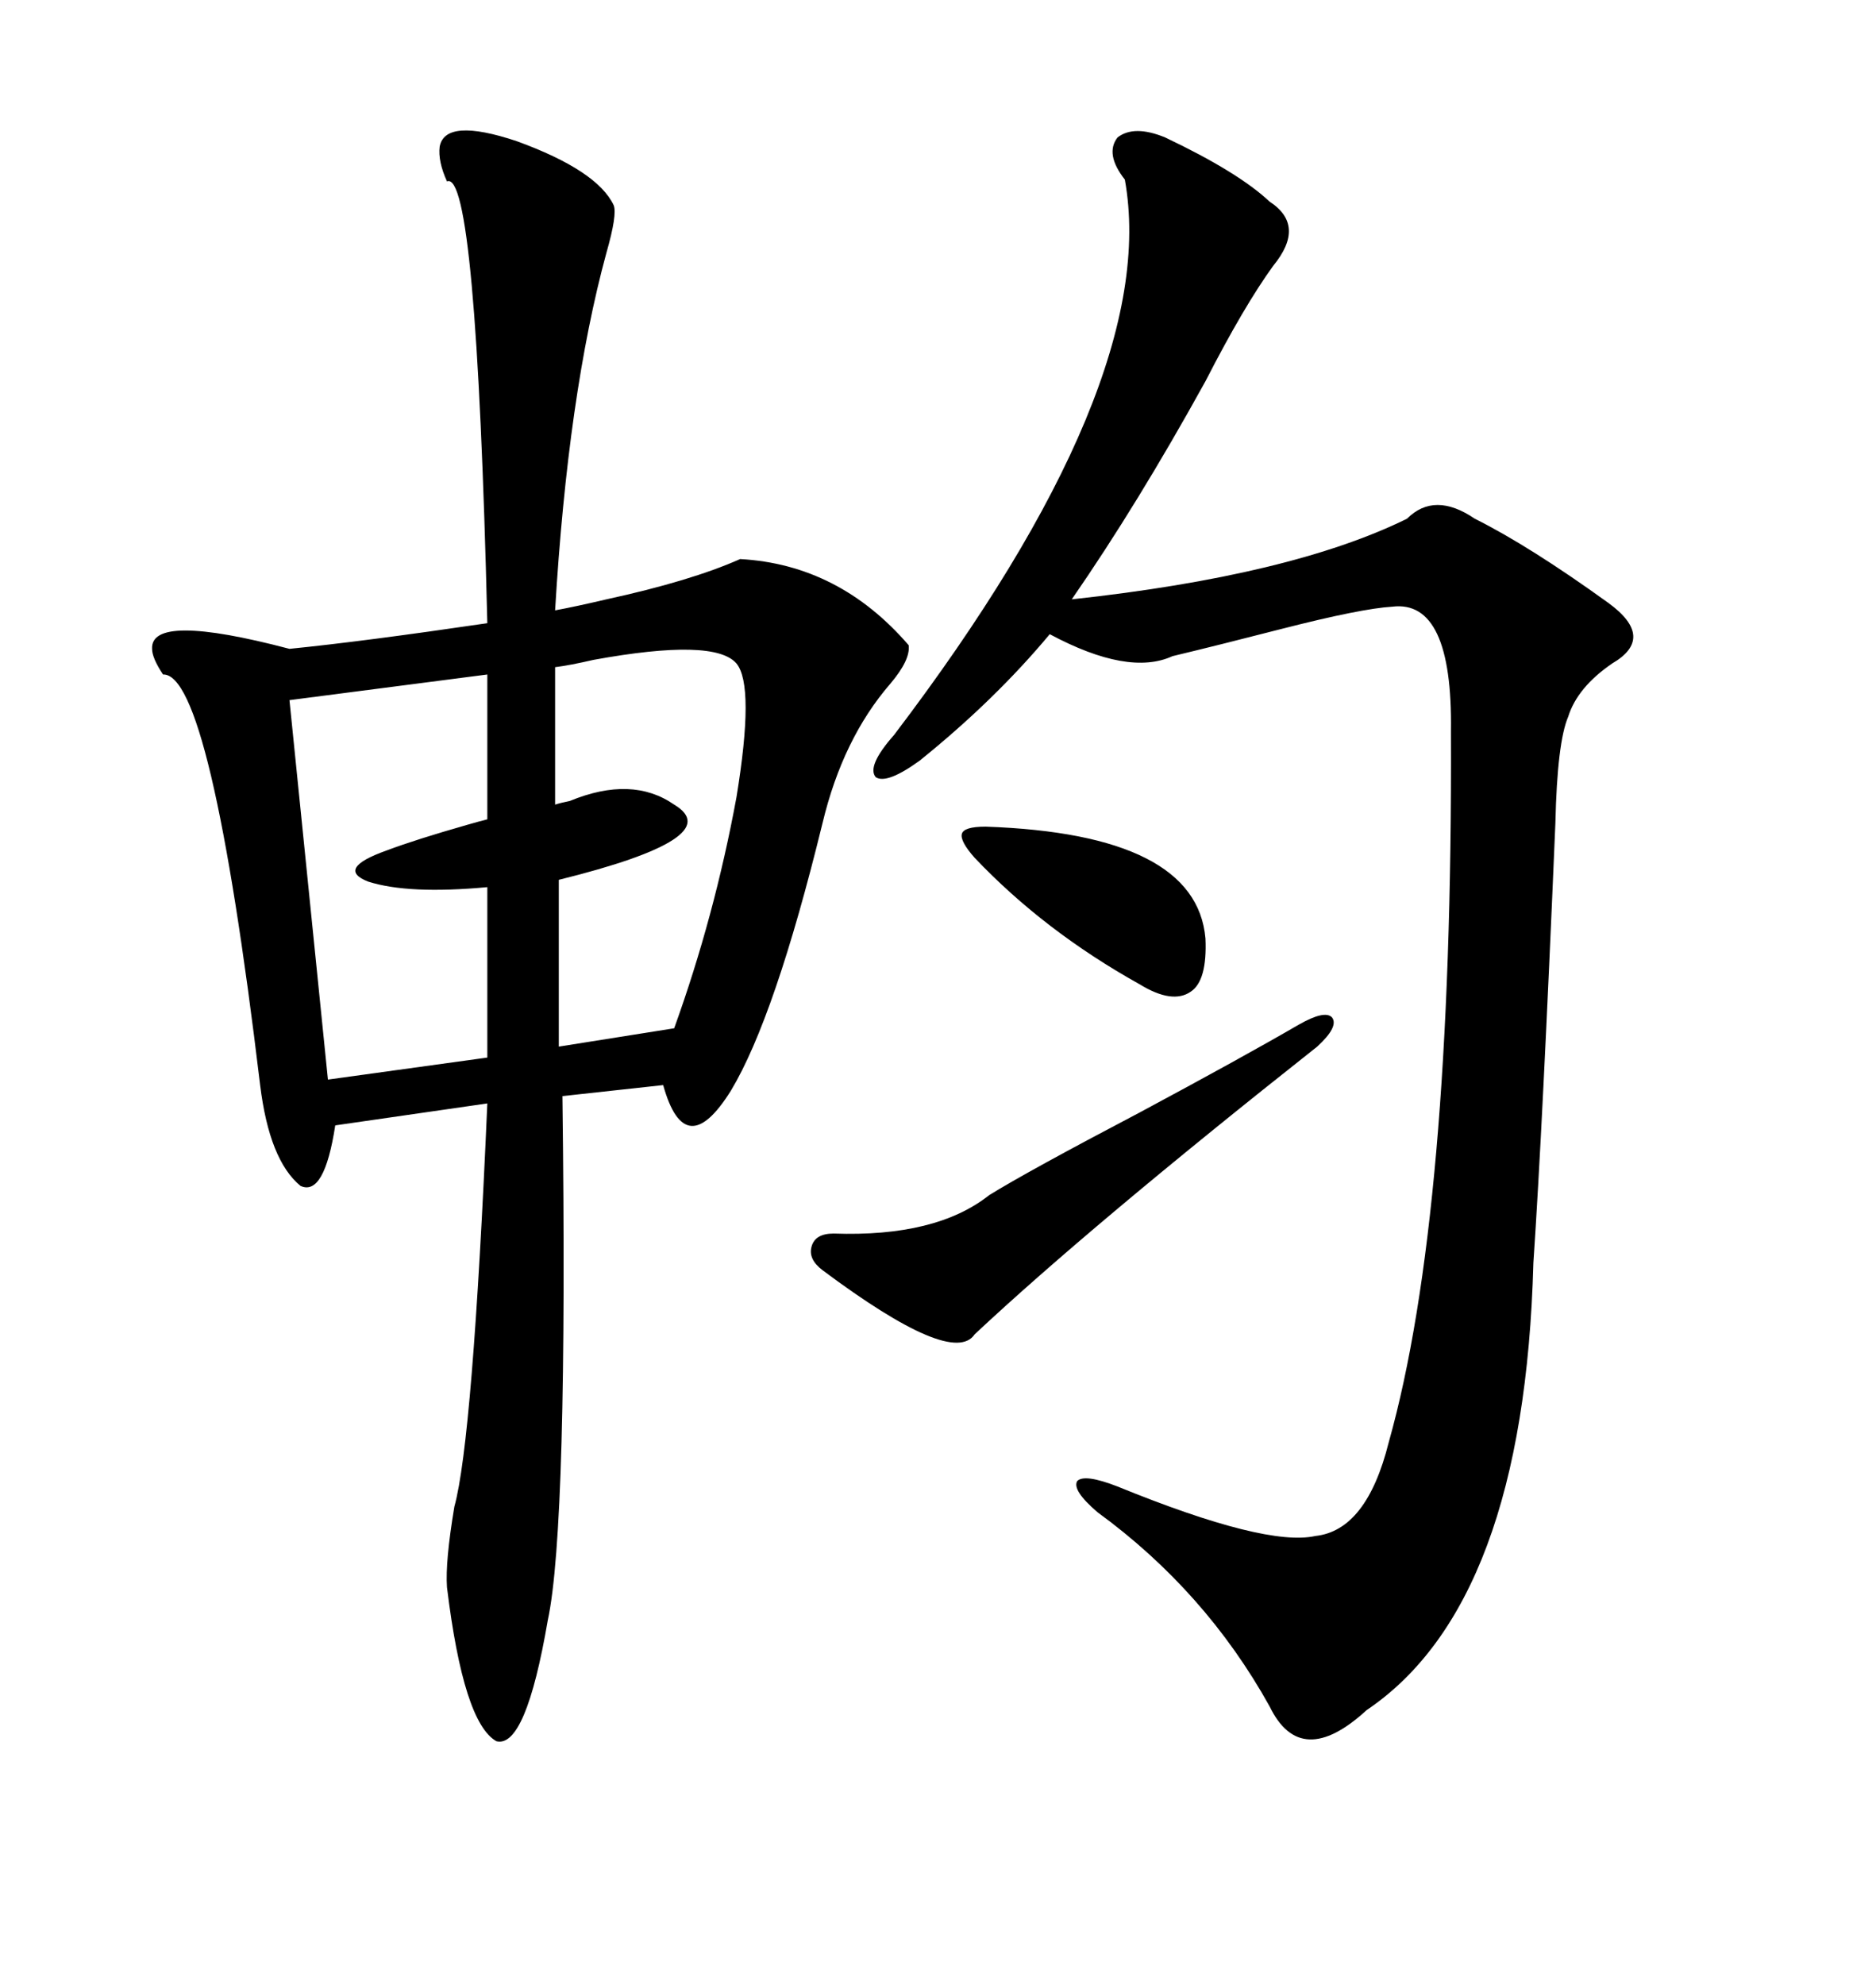 <svg xmlns="http://www.w3.org/2000/svg" xmlns:xlink="http://www.w3.org/1999/xlink" width="300" height="317.285"><path d="M70.31 23.44L70.31 23.44Q71.19 18.75 82.62 22.56L82.62 22.56Q95.51 27.25 98.14 32.81L98.14 32.81Q98.73 34.28 96.97 40.43L96.97 40.43Q90.82 62.99 88.77 97.56L88.77 97.56Q91.99 96.97 96.97 95.80L96.97 95.80Q110.45 92.87 118.36 89.36L118.36 89.36Q134.18 90.23 145.31 103.13L145.31 103.13Q145.61 105.47 142.38 109.28L142.38 109.28Q134.77 118.07 131.54 131.54L131.54 131.54Q123.93 162.60 116.89 174.32L116.89 174.32Q109.57 186.04 106.05 173.44L106.05 173.44L89.94 175.20Q90.82 244.04 87.60 258.98L87.60 258.98Q84.08 279.49 79.39 278.32L79.39 278.32Q74.12 275.39 71.48 253.71L71.48 253.71Q71.19 249.61 72.66 240.82L72.66 240.82Q75.59 230.27 77.93 176.37L77.93 176.37L53.61 179.88Q51.86 191.31 48.05 189.55L48.05 189.55Q43.07 185.45 41.60 173.44L41.60 173.44Q33.69 107.52 26.07 107.81L26.07 107.81Q24.32 105.18 24.32 103.71L24.32 103.71Q24.02 97.85 46.29 103.71L46.29 103.71Q58.01 102.54 77.93 99.61L77.93 99.61Q76.17 26.95 71.48 29.00L71.48 29.00Q70.02 25.78 70.31 23.44ZM186.33 21.97L186.33 21.97Q198.05 27.54 203.03 32.23L203.03 32.23Q208.89 36.04 203.61 42.48L203.61 42.48Q198.93 48.93 192.77 60.94L192.77 60.94Q181.93 80.57 171.39 95.80L171.39 95.80Q206.54 91.99 225 82.91L225 82.91Q229.39 78.52 235.84 82.91L235.84 82.91Q244.63 87.30 257.23 96.39L257.23 96.39Q264.84 101.95 257.81 106.05L257.81 106.05Q252.25 109.86 250.78 114.55L250.78 114.55Q249.02 118.65 248.73 131.54L248.73 131.54Q246.68 180.18 245.21 201.86L245.21 201.86Q243.75 256.35 218.55 273.34L218.55 273.34Q208.01 283.01 203.03 272.75L203.03 272.75Q192.77 254.30 175.49 241.70L175.49 241.70Q171.39 238.18 172.27 236.72L172.27 236.72Q173.44 235.55 178.71 237.60L178.71 237.60Q202.44 247.27 210.35 245.51L210.35 245.51Q218.55 244.63 222.07 230.57L222.07 230.57Q232.32 194.24 232.03 116.89L232.03 116.89Q232.32 95.80 222.66 96.97L222.66 96.97Q217.68 97.27 205.08 100.49L205.08 100.49Q194.82 103.13 187.50 104.88L187.50 104.88Q180.47 108.11 167.87 101.37L167.87 101.37Q159.08 111.91 147.07 121.58L147.07 121.58Q141.80 125.39 140.04 124.22L140.04 124.22Q138.57 122.46 142.97 117.48L142.97 117.48Q185.74 61.23 179.88 28.71L179.88 28.71Q176.66 24.61 178.71 21.97L178.71 21.97Q181.35 19.92 186.33 21.97ZM77.93 130.96L77.93 107.81L46.29 111.91L52.44 172.56L77.93 169.04L77.93 141.80Q65.33 142.97 58.89 140.92L58.89 140.92Q53.61 138.87 61.82 135.94L61.82 135.94Q66.50 134.18 74.71 131.84L74.71 131.84Q76.76 131.25 77.93 130.96L77.93 130.96ZM88.77 106.64L88.77 106.64L88.77 128.61Q89.65 128.32 91.11 128.03L91.11 128.03Q101.07 123.93 107.81 128.61L107.81 128.61Q116.60 133.89 89.36 140.63L89.36 140.63L89.36 167.29L107.81 164.36Q114.26 146.48 117.77 127.44L117.77 127.44Q120.70 109.57 117.77 106.05L117.77 106.05Q114.26 101.95 94.92 105.47L94.92 105.47Q91.11 106.35 88.77 106.64ZM210.64 167.29L210.64 167.29Q174.32 196.00 155.86 213.28L155.86 213.28Q152.34 218.55 131.54 203.03L131.54 203.03Q129.20 201.27 129.79 199.22L129.79 199.22Q130.37 197.17 133.30 197.17L133.30 197.17Q149.71 197.75 158.20 191.02L158.20 191.02Q164.36 187.21 182.23 177.83L182.23 177.83Q198.63 169.04 207.71 163.77L207.71 163.77Q211.82 161.43 212.99 162.60L212.99 162.60Q214.16 164.06 210.64 167.29ZM157.62 132.13L157.62 132.13Q191.31 133.30 192.77 150L192.77 150Q193.07 156.74 190.43 158.50L190.43 158.50Q187.50 160.55 182.23 157.32L182.23 157.32Q166.99 148.83 155.86 137.11L155.86 137.11Q153.52 134.47 153.81 133.30L153.81 133.30Q154.10 132.13 157.62 132.13Z"/></svg>
